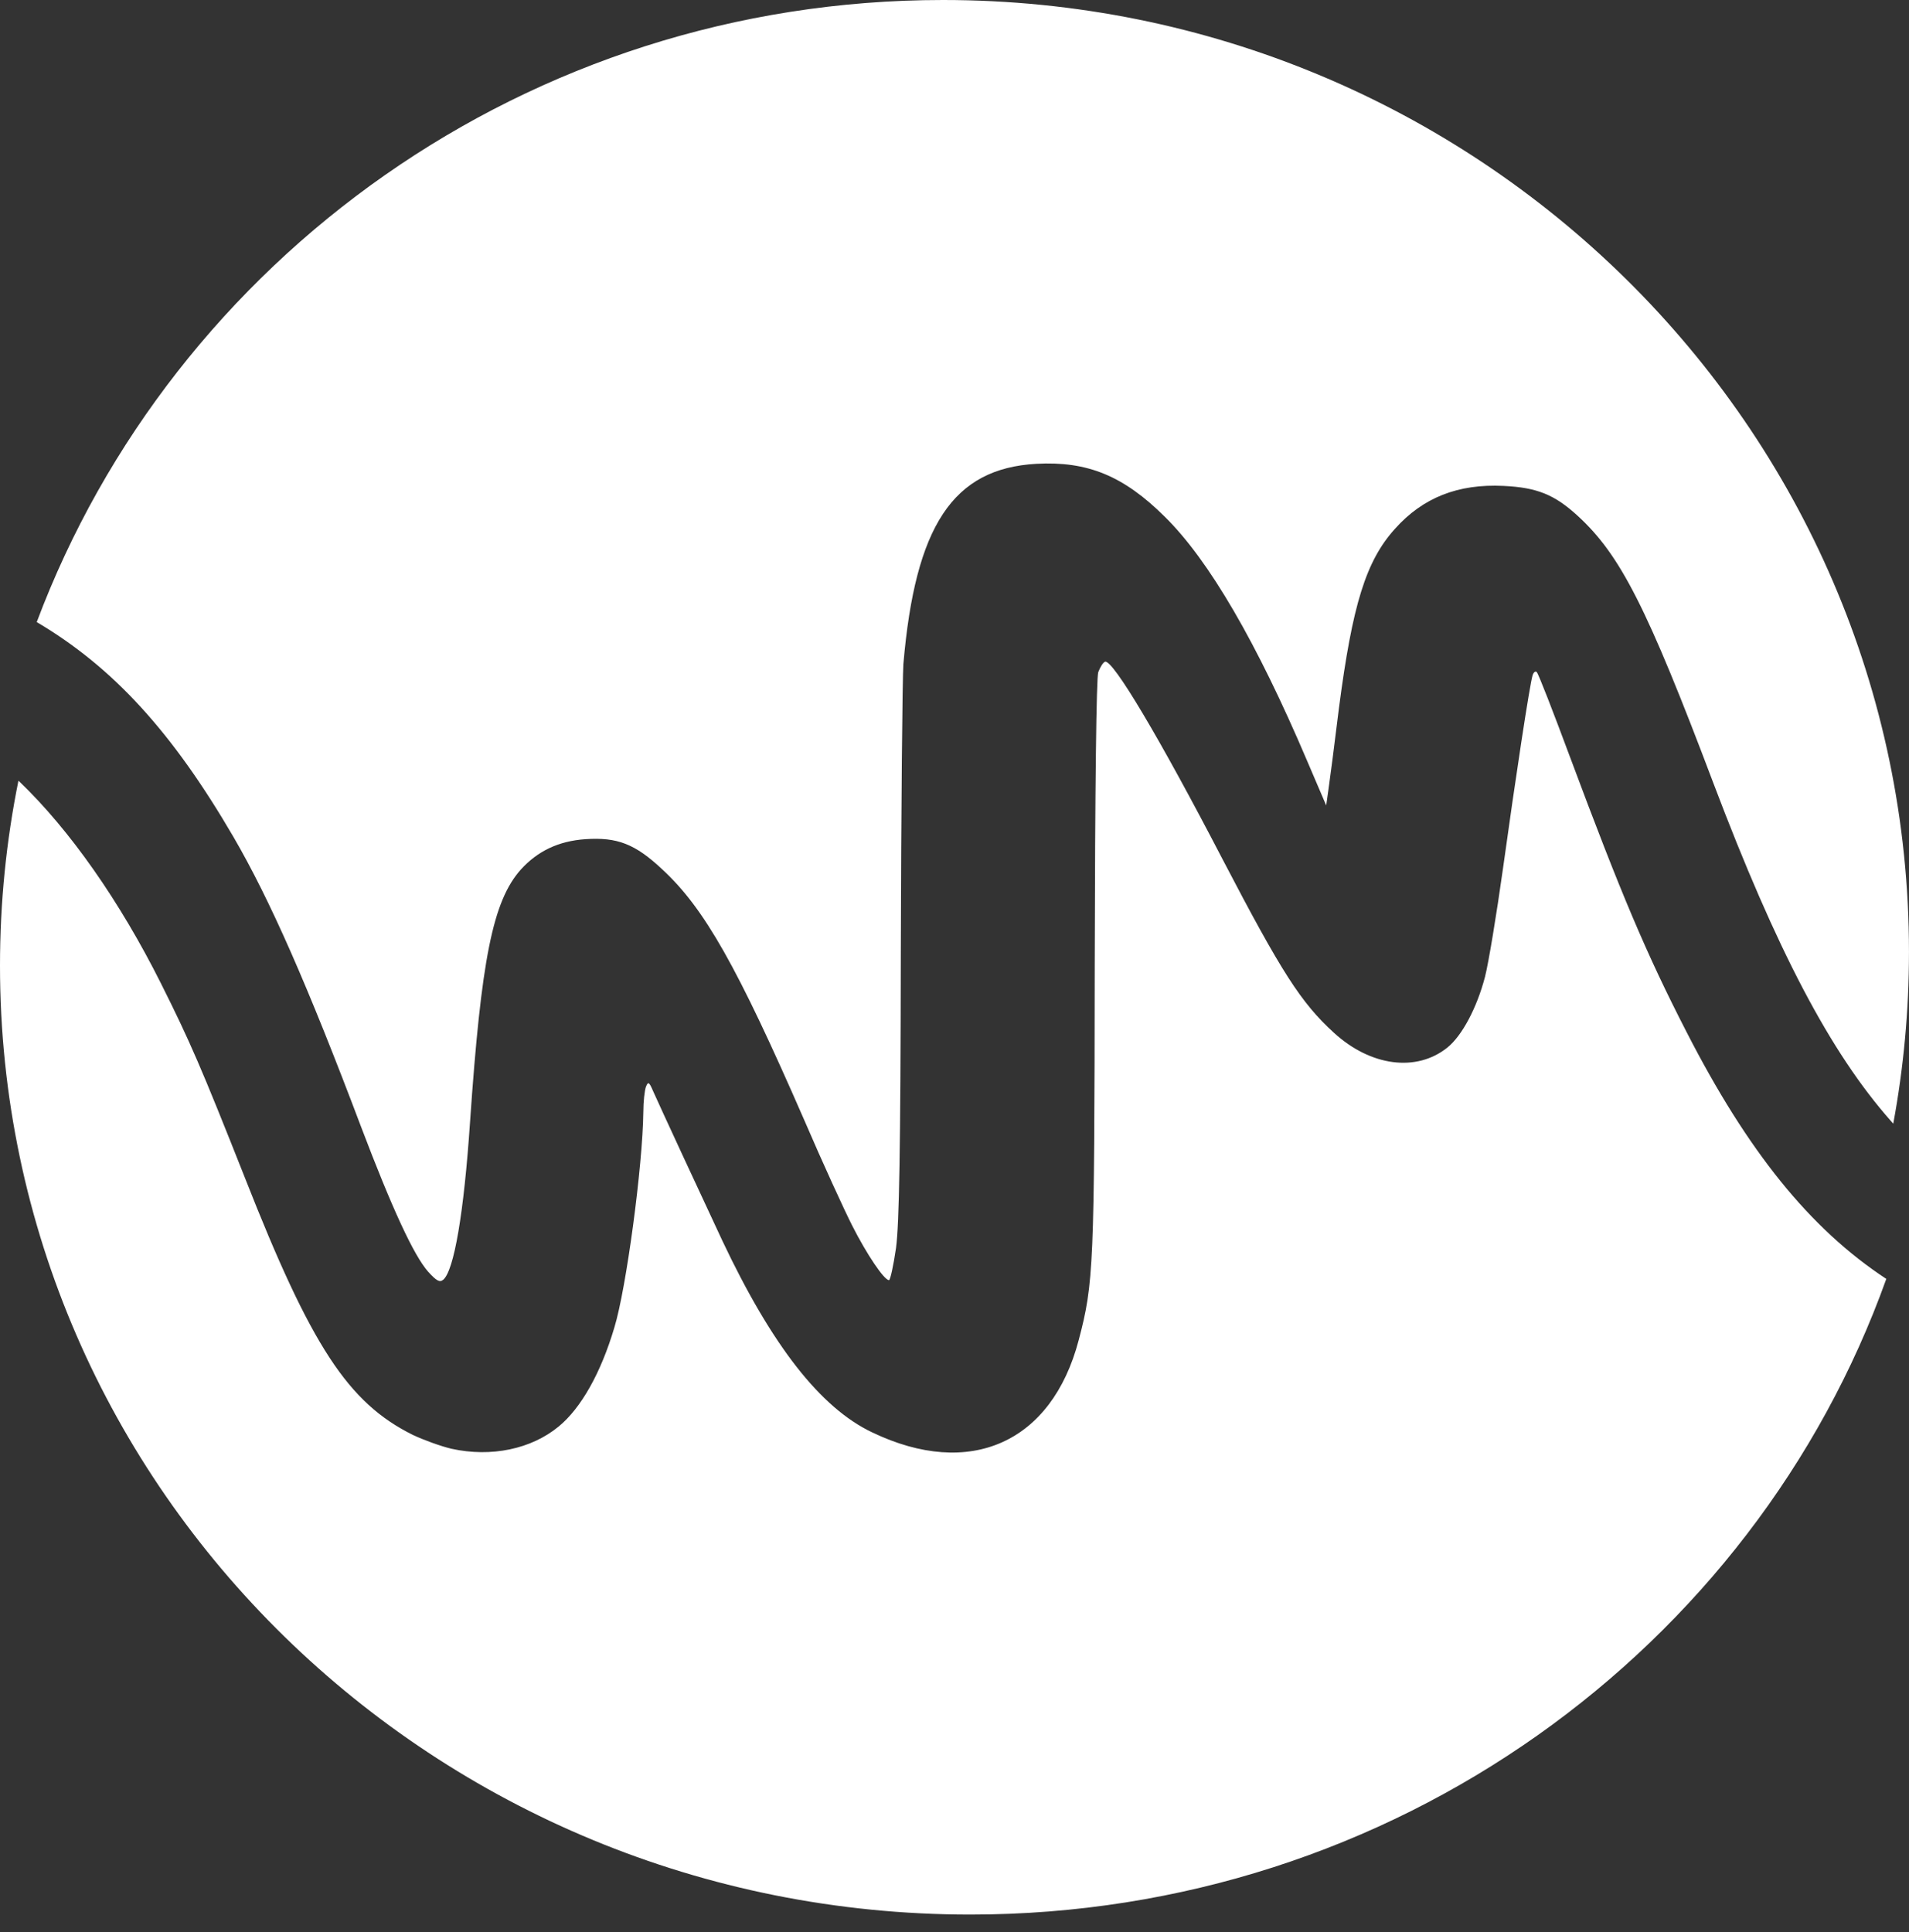 <svg width="82" height="83" viewBox="0 0 82 83" fill="none" xmlns="http://www.w3.org/2000/svg">
<rect x="0" y="0" width="82" height="83" fill="#333333" stroke="none"/>
<path fill-rule="evenodd" clip-rule="evenodd" d="M1.578 26.72C7.431 11.129 22.66 0 40.508 0C63.407 0 81.999 18.322 81.999 40.889C81.999 43.407 81.767 45.872 81.324 48.264L81.218 48.144C78.619 45.204 76.31 40.801 73.601 33.647C70.741 26.073 69.601 23.837 67.771 22.158C66.782 21.25 66.026 20.938 64.583 20.871C62.63 20.776 61.118 21.372 59.921 22.713C58.671 24.096 58.093 25.979 57.516 30.395C57.324 31.966 57.117 33.552 57.062 33.918L56.966 34.595L56.154 32.698C53.982 27.591 51.933 24.068 50.037 22.199C48.263 20.437 46.71 19.8 44.51 19.922C40.935 20.125 39.313 22.578 38.804 28.526C38.763 29.136 38.708 34.717 38.694 40.923C38.68 49.512 38.626 52.547 38.488 53.604C38.378 54.362 38.241 54.986 38.186 54.986C37.98 54.986 37.237 53.889 36.605 52.642C36.275 51.992 35.34 49.959 34.543 48.103C31.669 41.519 30.266 39.025 28.452 37.346C27.284 36.248 26.513 35.95 25.139 36.045C23.984 36.126 23.09 36.56 22.375 37.346C21.165 38.701 20.67 41.207 20.189 48.211C19.928 52.087 19.502 54.593 19.034 54.972C18.883 55.094 18.746 55.013 18.388 54.62C17.77 53.915 16.848 51.923 15.515 48.414C13.219 42.332 11.597 38.646 10.029 35.95C7.413 31.462 4.874 28.667 1.578 26.72Z" fill="white"/>
<path fill-rule="evenodd" clip-rule="evenodd" d="M81.025 54.932C75.336 70.825 59.858 82.235 41.677 82.235C18.675 82.235 0 63.972 0 41.476C0 38.758 0.272 36.103 0.792 33.534L0.844 33.581C3.012 35.662 5.152 38.727 6.906 42.225C8.163 44.737 8.632 45.818 10.524 50.599C13.369 57.838 14.957 60.255 17.733 61.633C18.189 61.849 18.934 62.119 19.39 62.227C21.102 62.605 22.828 62.24 24.003 61.268C24.955 60.485 25.812 58.973 26.391 57.014C26.902 55.339 27.606 50.085 27.634 47.762C27.634 47.317 27.69 46.831 27.745 46.682C27.841 46.44 27.883 46.466 28.062 46.885C28.338 47.506 30.064 51.234 31.032 53.3C33.158 57.797 35.243 60.472 37.466 61.525C41.664 63.537 45.172 61.971 46.333 57.568C46.982 55.109 47.009 54.393 47.023 41.483C47.037 33.785 47.093 29.111 47.175 28.869C47.258 28.652 47.383 28.45 47.465 28.422C47.797 28.314 49.799 31.678 52.506 36.891C55.047 41.766 55.889 43.076 57.297 44.359C58.872 45.804 60.847 46.06 62.173 44.994C62.807 44.481 63.443 43.279 63.788 41.955C63.94 41.361 64.285 39.267 64.561 37.296C65.1 33.406 65.707 29.408 65.832 29.003C65.874 28.869 65.957 28.814 66.011 28.869C66.081 28.936 66.715 30.569 67.433 32.501C69.644 38.43 70.72 40.969 72.447 44.331C75.064 49.439 77.737 52.77 81.025 54.932Z" fill="white"/>
</svg>
